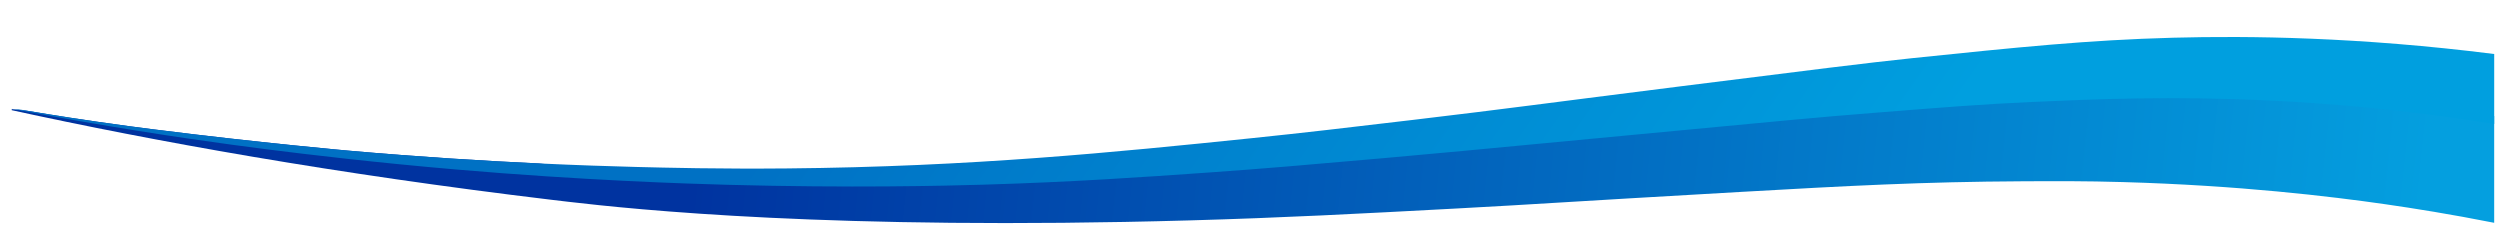 <?xml version="1.0" encoding="UTF-8"?>
<svg id="Blue_on_Blue_LR" data-name="Blue on Blue LR" xmlns="http://www.w3.org/2000/svg" xmlns:xlink="http://www.w3.org/1999/xlink" viewBox="0 0 1282 122.33">
  <defs>
    <style>
      .cls-1 {
        fill: url(#linear-gradient-2);
      }

      .cls-2 {
        fill: url(#linear-gradient);
      }
    </style>
    <linearGradient id="linear-gradient" x1="44.27" y1="127.63" x2="925.26" y2="35.63" gradientTransform="translate(1285.03) rotate(-180) scale(1 -1)" gradientUnits="userSpaceOnUse">
      <stop offset="0" stop-color="#049fdf"/>
      <stop offset="1" stop-color="#0033a0"/>
    </linearGradient>
    <linearGradient id="linear-gradient-2" x1="393.97" y1="-67.33" x2="795.34" y2="215.76" gradientTransform="translate(1285.03 149.75) rotate(-180)" gradientUnits="userSpaceOnUse">
      <stop offset="0" stop-color="#009fdf"/>
      <stop offset="1" stop-color="#0071c4"/>
    </linearGradient>
  </defs>
  <path class="cls-2" d="M6.02,56.51v-.57s1.33.14,1.33.14l6.02.62c13.42,2.27,31.21,5.09,52.53,7.96,1.11.15,6.22.83,12.83,1.67,54.63,6.92,100.2,10.94,100.2,10.94,36.65,3.24,69.87,5.26,97.35,6.54l61.3,6.32,287.98-6.48,223.62-24.12,268.43-19.85,161.41,19.85v54.72c-22.22-4.4-41.42-7.45-55.91-9.53-28.14-4.04-74.95-9.65-134.42-11.35-19.84-.57-33.97-.49-51.32-.41-51.31.26-89.4,2.3-145.01,5.47-94.05,5.36-101.53,6.14-145.83,8.51-50.65,2.71-88.26,4.72-136.45,6.08-183.34,5.18-285.18-5.66-318.53-9.53-3.27-.38-5.51-.65-8.55-1.01C170.81,89.03,78.79,72.39,6.02,56.51Z"/>
  <path class="cls-1" d="M6.02,55.82l4.92.46c.79.14,1.6.27,2.43.41,13.42,2.27,31.21,5.09,52.53,7.96,1.11.15,6.22.83,12.83,1.67,54.63,6.92,100.2,10.94,100.2,10.94,36.65,3.24,69.87,5.26,97.35,6.54,19.95.93,36.88,1.48,49.9,1.81,15.64.4,42.71,1.08,77.6.76,94.36-.87,168.32-8.32,237.98-15.5,27.78-2.87,48.74-5.35,83.09-9.42,49.62-5.88,67.83-8.5,138.08-17.33,63.71-8.01,95.57-12.01,117.62-14.29,54.24-5.61,90.14-9.32,133.81-10.49,38.73-1.04,95.49-.39,164.67,8.36v35.87c-46.17-7.5-85.97-10.61-114.87-12.01-50.38-2.43-90.33-.71-122.81.76-24.89,1.13-43.68,2.63-81.26,5.62-28.58,2.28-44.48,3.8-119.75,10.94-89.77,8.52-105.12,9.96-130.14,12.16-40.67,3.57-61.07,5.37-90.73,7.45-33.78,2.37-69.36,4.87-115.78,6.23-19.13.56-67.66,1.74-130.51.05-20.77-.56-74.18-2.26-139.17-7.84-41.08-3.52-75.89-7.65-97.49-10.4-3.02-.38-9.8-1.25-17.52-2.3-26.41-3.57-64.22-9.24-111.63-18.19-.44-.08-.89-.17-1.33-.25Z"/>
</svg>